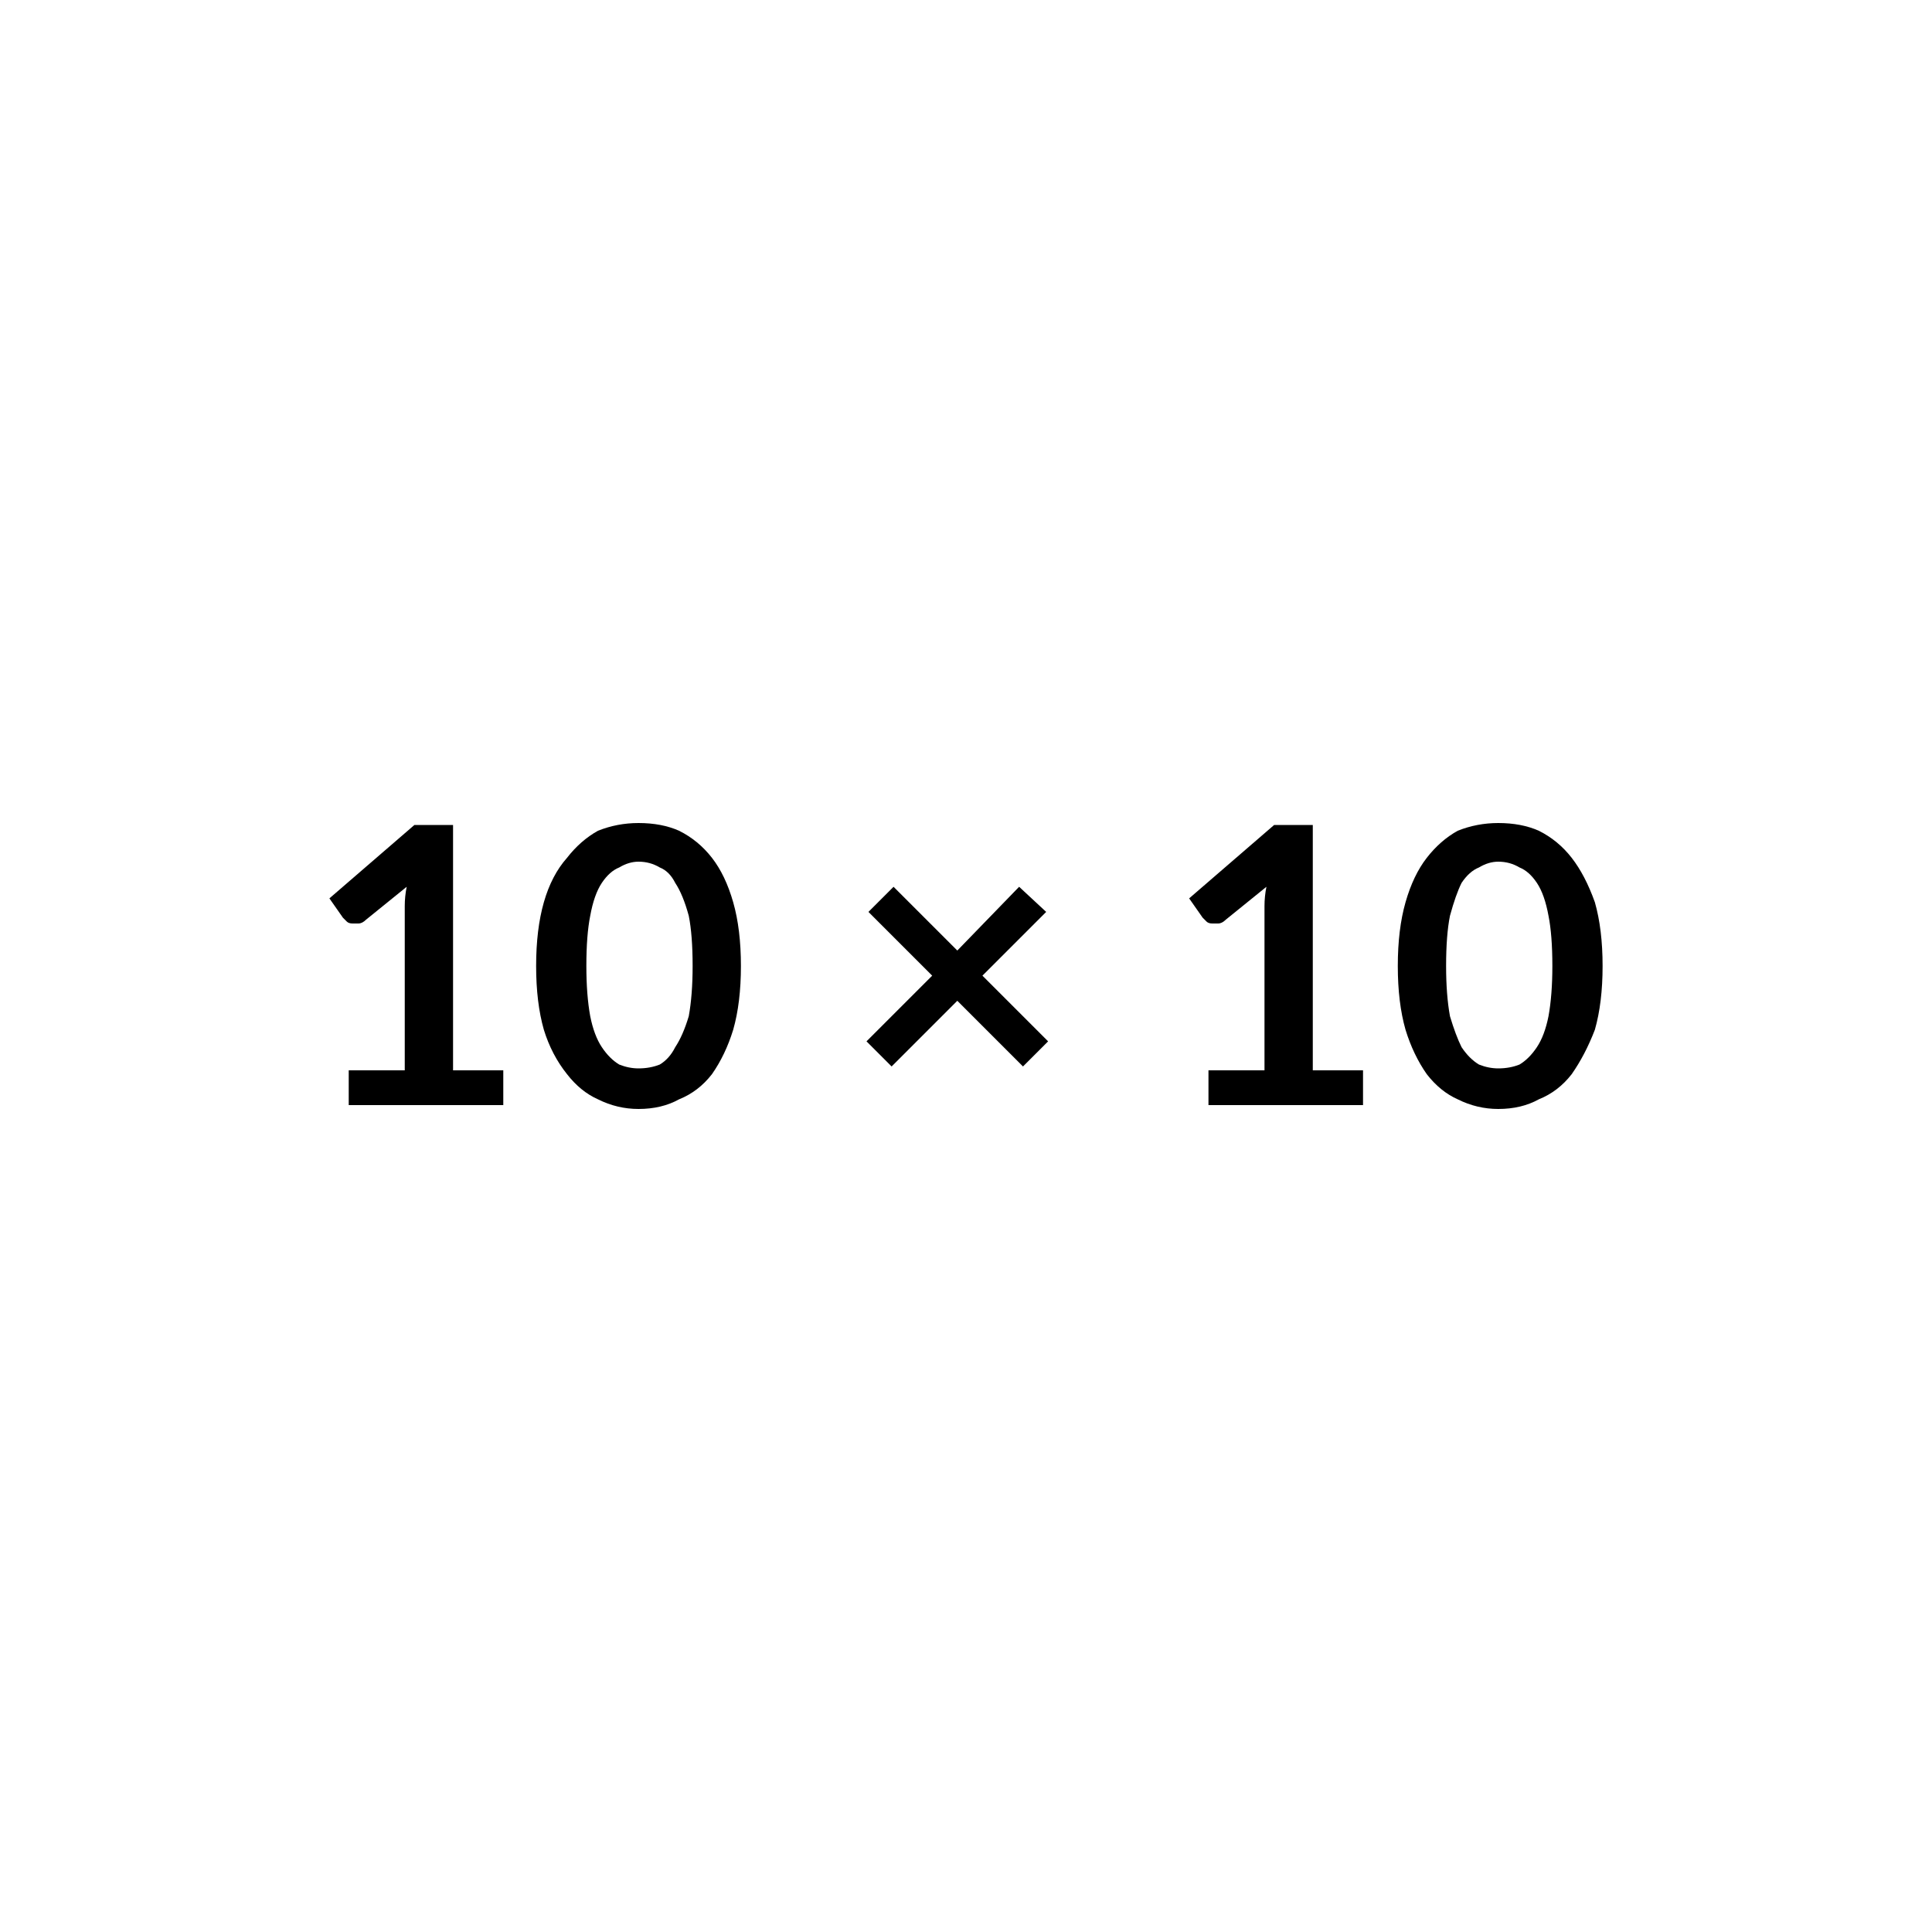 <svg xmlns="http://www.w3.org/2000/svg" width="10" height="10" viewBox="0 0 10 10"><rect width="100%" height="100%" fill="none" mask="url(#a)"/><mask id="a" width="100%" height="100%" x="0" y="0"><rect width="100%" height="100%" fill="#FFFFFF"/><path fill="#000000" d="M2.345 5.54h.26v.18h-.8v-.18h.29v-.85q0-.05.01-.1l-.21.17q-.02.02-.04.02h-.03q-.02 0-.03-.01l-.02-.02-.07-.1.44-.38h.2zM3.835 5q0 .19-.04.33-.04.13-.11.23-.07.09-.17.13-.09.05-.21.05-.11 0-.21-.05-.09-.04-.16-.13-.08-.1-.12-.23-.04-.14-.04-.33t.04-.33.12-.23q.07-.09.16-.14.1-.04.21-.04.12 0 .21.04.1.05.17.14t.11.23.04.33m-.25 0q0-.16-.02-.26-.03-.11-.07-.17-.03-.06-.08-.08-.05-.03-.11-.03-.05 0-.1.03-.05.02-.09.08t-.06.17q-.02.1-.02.26 0 .15.02.26.02.1.06.16t.09.09q.05.02.1.02.06 0 .11-.02.05-.03.08-.09.04-.06.07-.16.02-.11.02-.26m1.84.39-.13.13-.34-.34-.34.34-.13-.13.34-.34-.33-.33.13-.13.33.33.32-.33.14.13-.33.33zm1.37.15h.26v.18h-.8v-.18h.29v-.85q0-.05.01-.1l-.21.17q-.02.02-.04.02h-.03q-.02 0-.03-.01l-.02-.02-.07-.1.44-.38h.2zm1.5-.54q0 .19-.04.33-.05.13-.12.23-.07.09-.17.13-.09.05-.21.05-.11 0-.21-.05-.09-.04-.16-.13-.07-.1-.11-.23-.04-.14-.04-.33t.04-.33.11-.23.16-.14q.1-.04.21-.04.12 0 .21.04.1.05.17.14t.12.23q.04.14.04.33m-.26 0q0-.16-.02-.26-.02-.11-.06-.17t-.09-.08q-.05-.03-.11-.03-.05 0-.1.03-.05.02-.09.08-.03.06-.06.17-.02.1-.02.26 0 .15.02.26.03.1.06.16.04.06.09.09.05.02.1.02.06 0 .11-.02.05-.03.09-.09t.06-.16q.02-.11.02-.26"/></mask></svg>